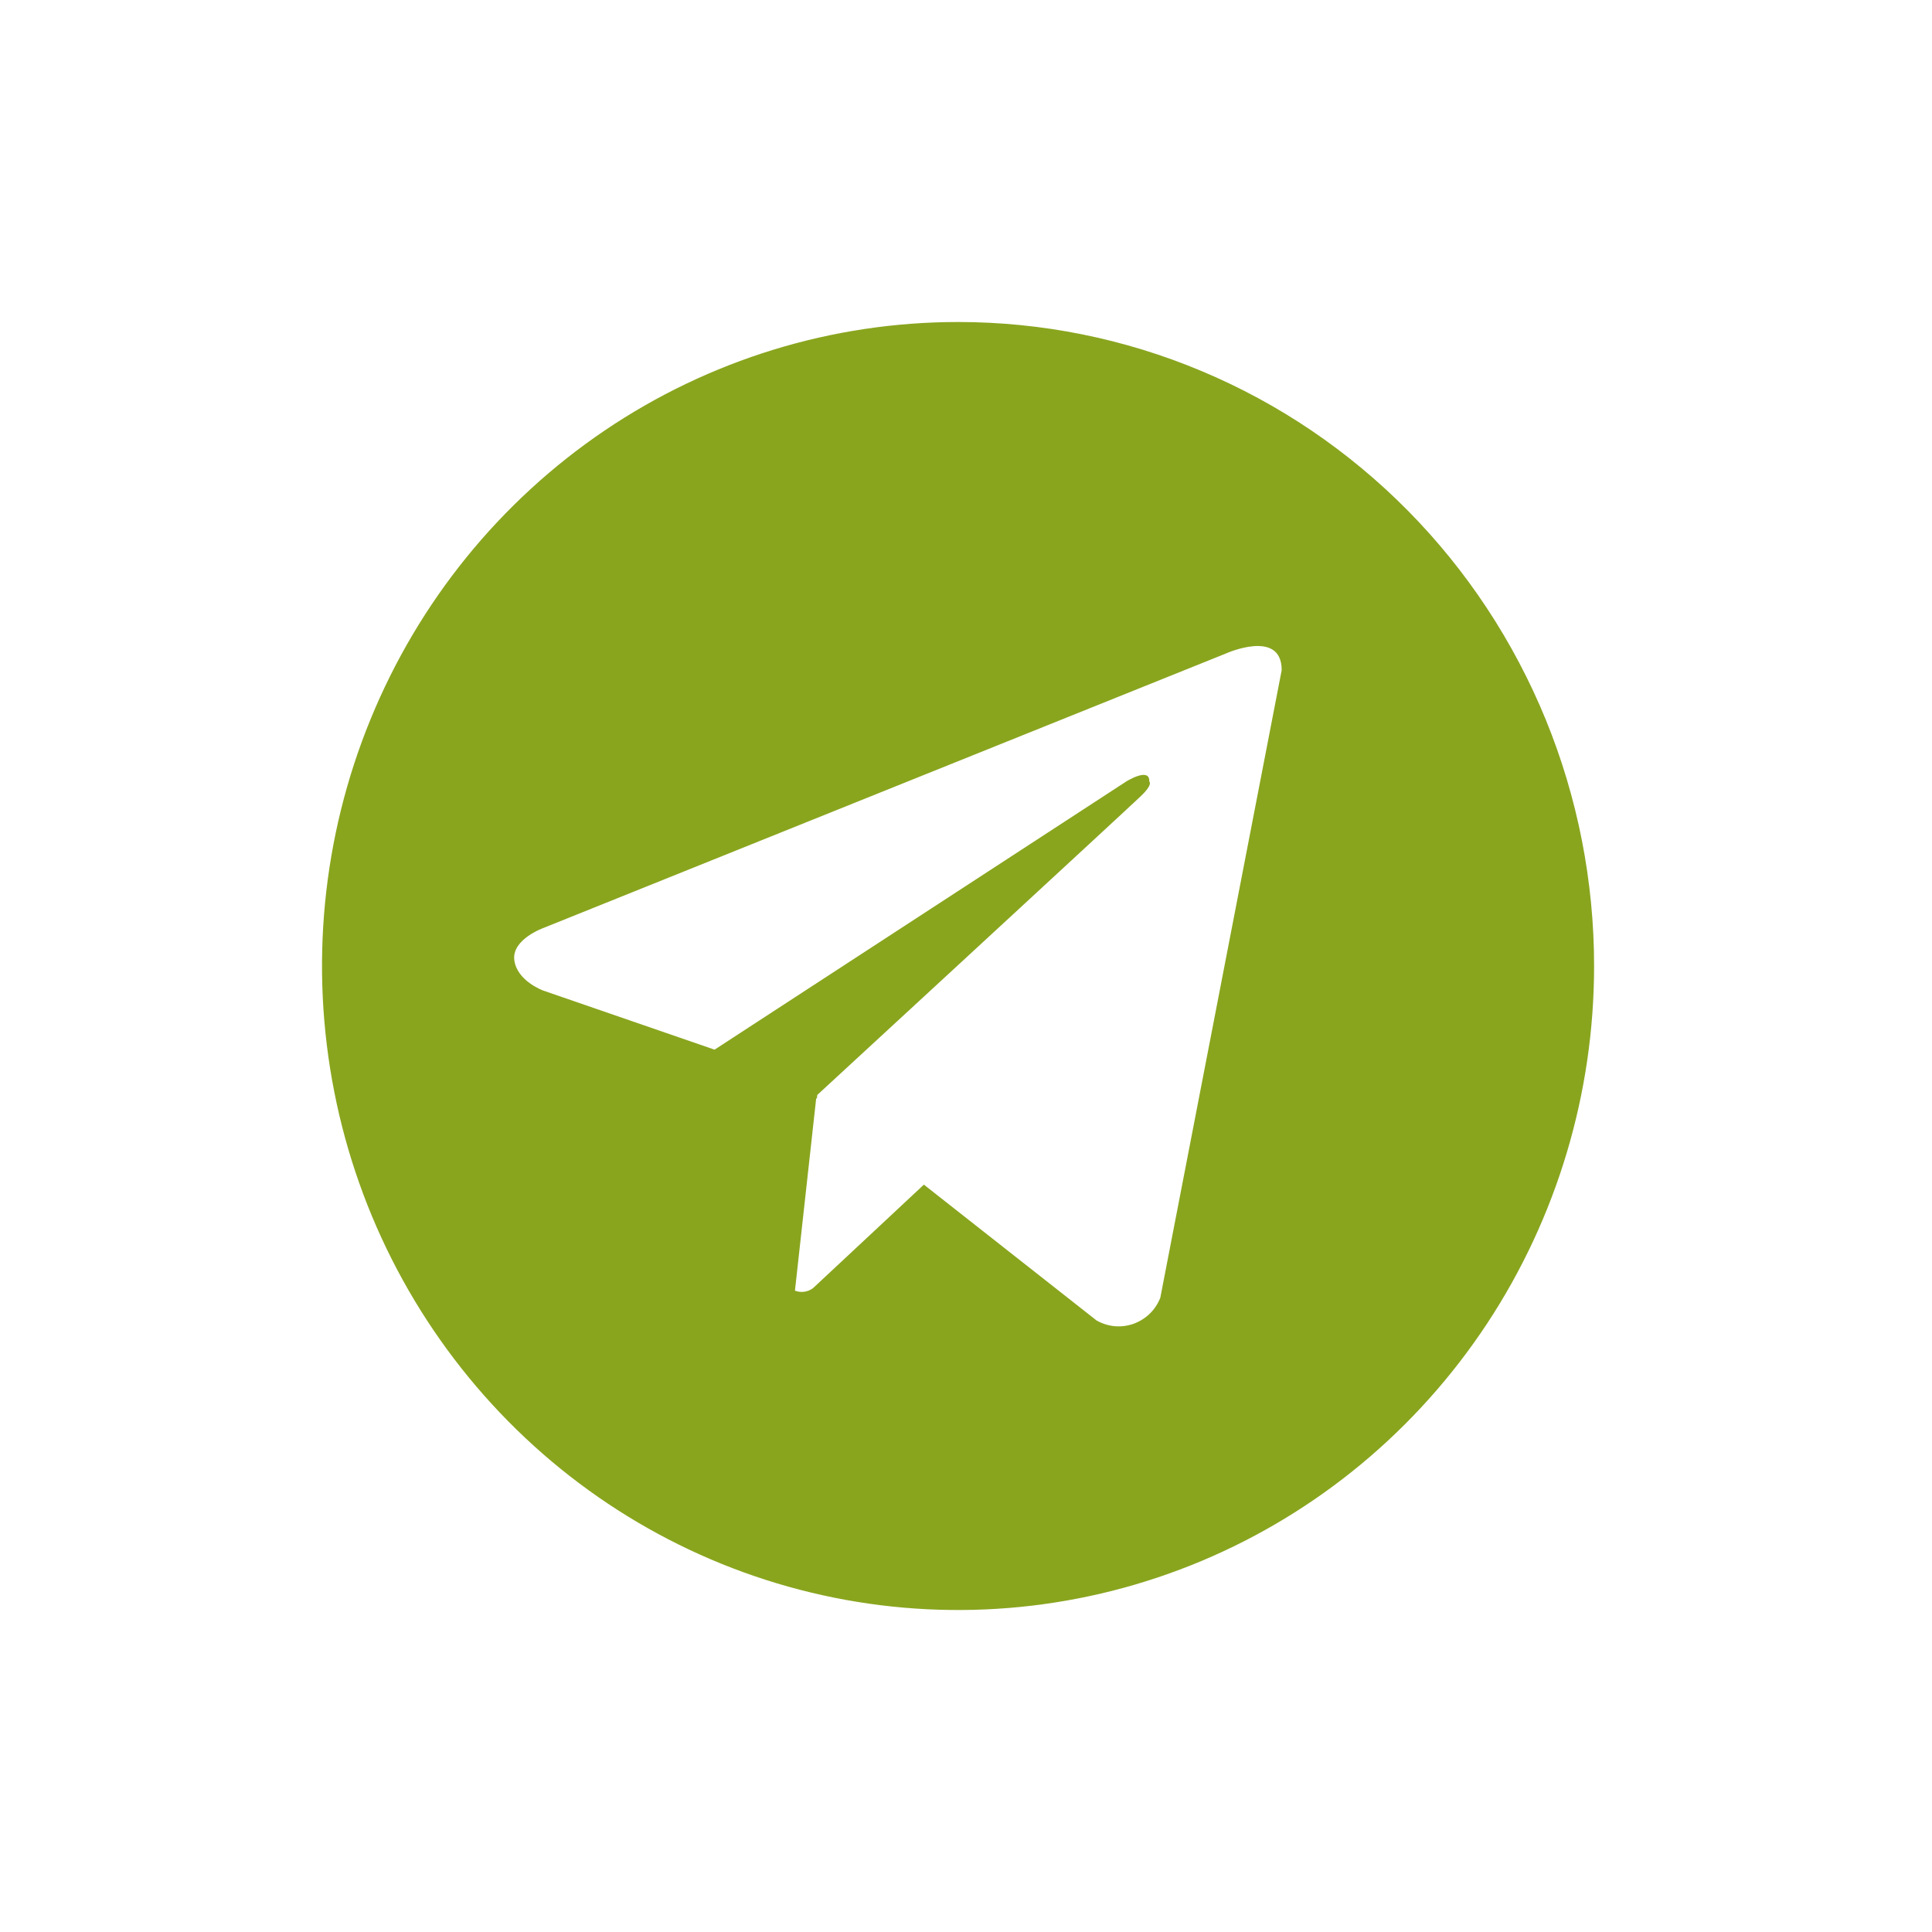 <?xml version="1.0" encoding="UTF-8"?> <svg xmlns="http://www.w3.org/2000/svg" width="30" height="30" viewBox="0 0 30 30" fill="none"><path d="M14.877 5C12.923 5 11.014 5.586 9.389 6.685C7.765 7.784 6.499 9.346 5.752 11.173C5.004 13 4.809 15.011 5.19 16.951C5.571 18.891 6.512 20.672 7.893 22.071C9.274 23.47 11.034 24.422 12.95 24.808C14.866 25.194 16.851 24.996 18.656 24.239C20.461 23.482 22.003 22.2 23.089 20.556C24.174 18.911 24.753 16.978 24.753 15C24.753 13.687 24.498 12.386 24.002 11.173C23.505 9.96 22.778 8.857 21.861 7.929C20.943 7 19.855 6.263 18.656 5.761C17.458 5.258 16.174 5 14.877 5ZM18.017 20.152C17.98 20.246 17.924 20.33 17.852 20.4C17.78 20.469 17.695 20.522 17.601 20.556C17.507 20.589 17.407 20.602 17.308 20.593C17.209 20.584 17.114 20.553 17.027 20.504L14.346 18.395L12.625 20.002C12.585 20.032 12.539 20.051 12.489 20.058C12.44 20.065 12.39 20.059 12.344 20.041L12.674 17.052L12.684 17.061L12.691 17.002C12.691 17.002 17.516 12.554 17.712 12.365C17.911 12.176 17.846 12.135 17.846 12.135C17.857 11.904 17.488 12.135 17.488 12.135L11.096 16.299L8.434 15.381C8.434 15.381 8.025 15.232 7.986 14.906C7.946 14.582 8.447 14.406 8.447 14.406L19.032 10.149C19.032 10.149 19.902 9.756 19.902 10.406L18.017 20.152Z" fill="#89A51E"></path></svg> 